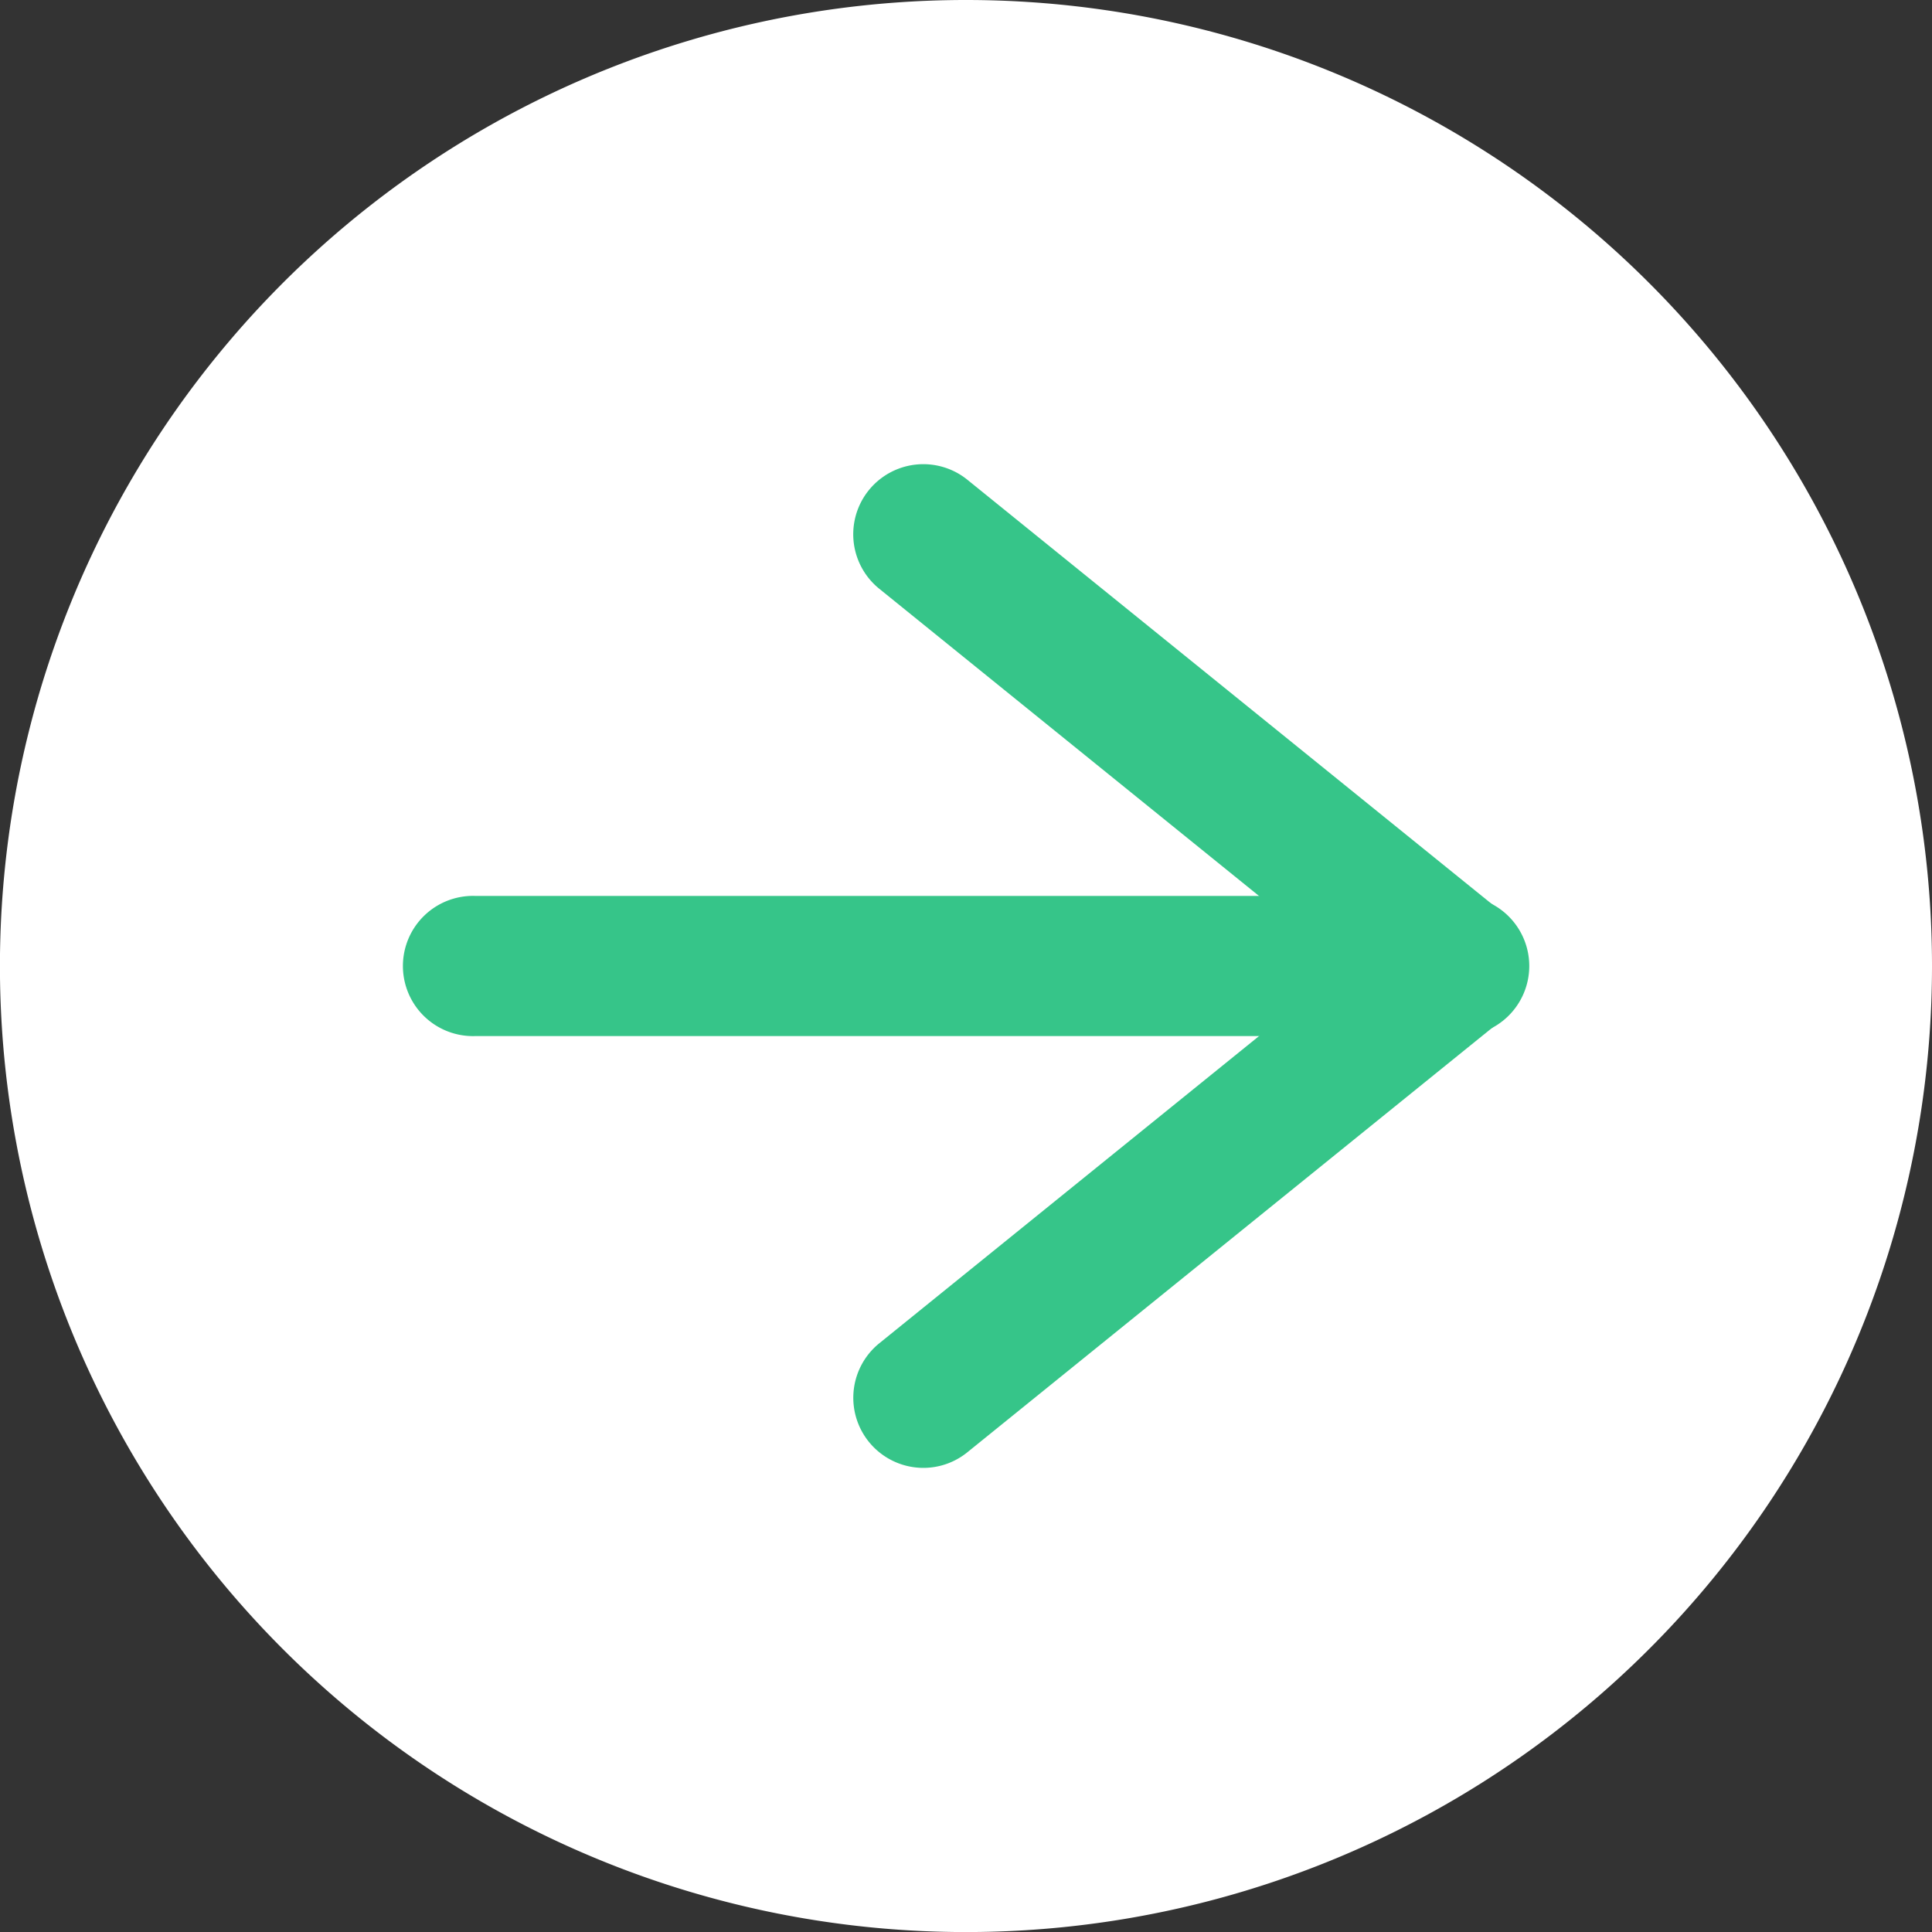 <svg xmlns="http://www.w3.org/2000/svg" xmlns:xlink="http://www.w3.org/1999/xlink" width="32.461" height="32.461" viewBox="0 0 32.461 32.461">
  <rect x="0" y="0" width="32.461" height="32.461" fill="#333333" stroke="none"/>
  <defs>
    <clipPath id="clip-path">
      <rect id="長方形_20" data-name="長方形 20" width="32.461" height="32.461" fill="none"/>
    </clipPath>
  </defs>
  <g id="グループ_66" data-name="グループ 66" transform="translate(-1100 -3052)">
    <g id="グループ_65" data-name="グループ 65" transform="translate(1100 3052)">
      <g id="グループ_64" data-name="グループ 64" transform="translate(0 0)" clip-path="url(#clip-path)">
        <path id="パス_384" data-name="パス 384" d="M32.461,16.231A16.231,16.231,0,1,1,16.231,0,16.23,16.23,0,0,1,32.461,16.231" transform="translate(0 0)" fill="#fff"/>
        <path id="パス_385" data-name="パス 385" d="M36.031,35.824a1.178,1.178,0,0,1-.741-2.093l7.836-6.339-7.836-6.339a1.177,1.177,0,1,1,1.481-1.831l8.968,7.255a1.178,1.178,0,0,1,0,1.831L36.77,35.562a1.173,1.173,0,0,1-.74.262" transform="translate(-20.517 -11.161)" fill="#36c589"/>
        <path id="パス_386" data-name="パス 386" d="M34.219,38.953H17.72a1.178,1.178,0,1,1,0-2.355h16.5a1.178,1.178,0,1,1,0,2.355" transform="translate(-9.738 -21.545)" fill="#36c589"/>
      </g>
    </g>
  </g>
</svg>
